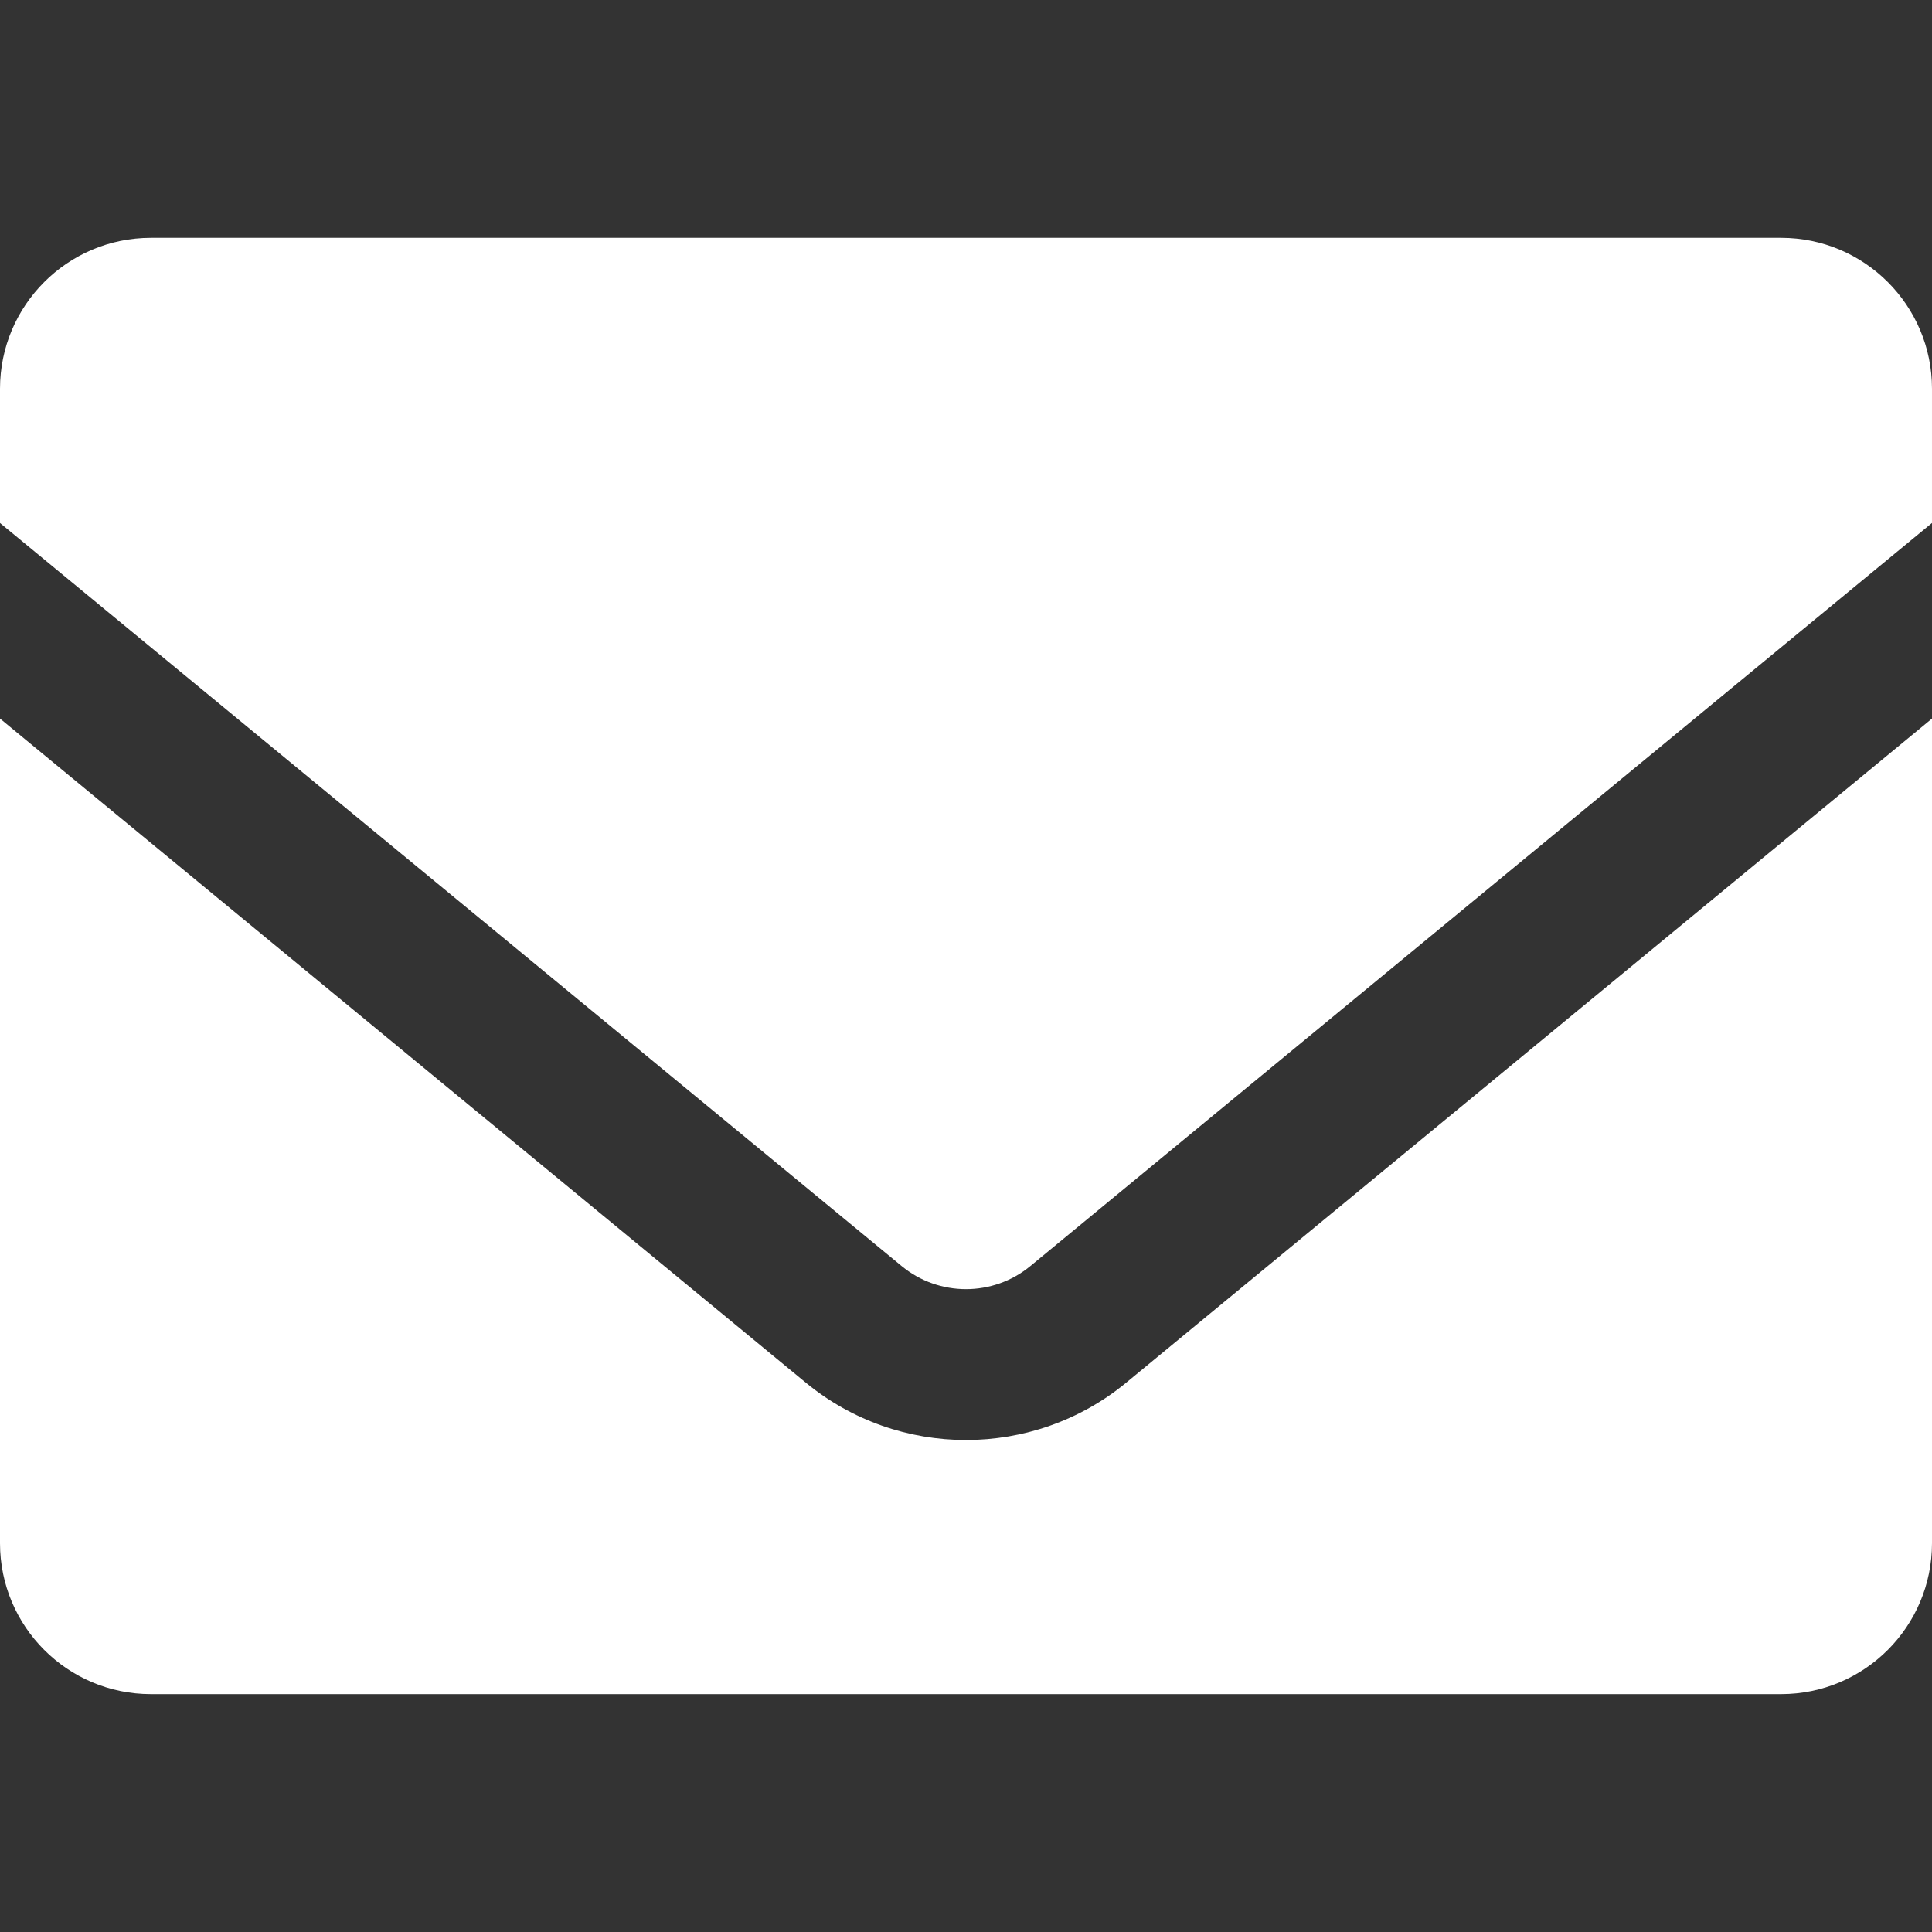 <svg xmlns="http://www.w3.org/2000/svg" id="Mail" viewBox="0 0 512 512"><rect x="0" y="0" width="512" height="512" fill="#333333" stroke="none"/><defs><style> .st0 { fill: #fff; } </style></defs><path class="st0" d="M273.03,335.54l238.97-196.95v-35.56c0-22.09-17.91-40-40-40H40C17.91,63.03,0,80.95,0,103.04v35.56l238.97,196.94c9.87,8.13,24.19,8.13,34.06,0Z"></path><path class="st0" d="M256,381.62c-15.09,0-30.17-5.07-42.47-15.21L0,190.43v218.53c0,22.09,17.91,40,40,40h432c22.09,0,40-17.91,40-40v-218.53l-213.53,175.98c-12.3,10.14-27.39,15.21-42.47,15.21h0Z"></path></svg>